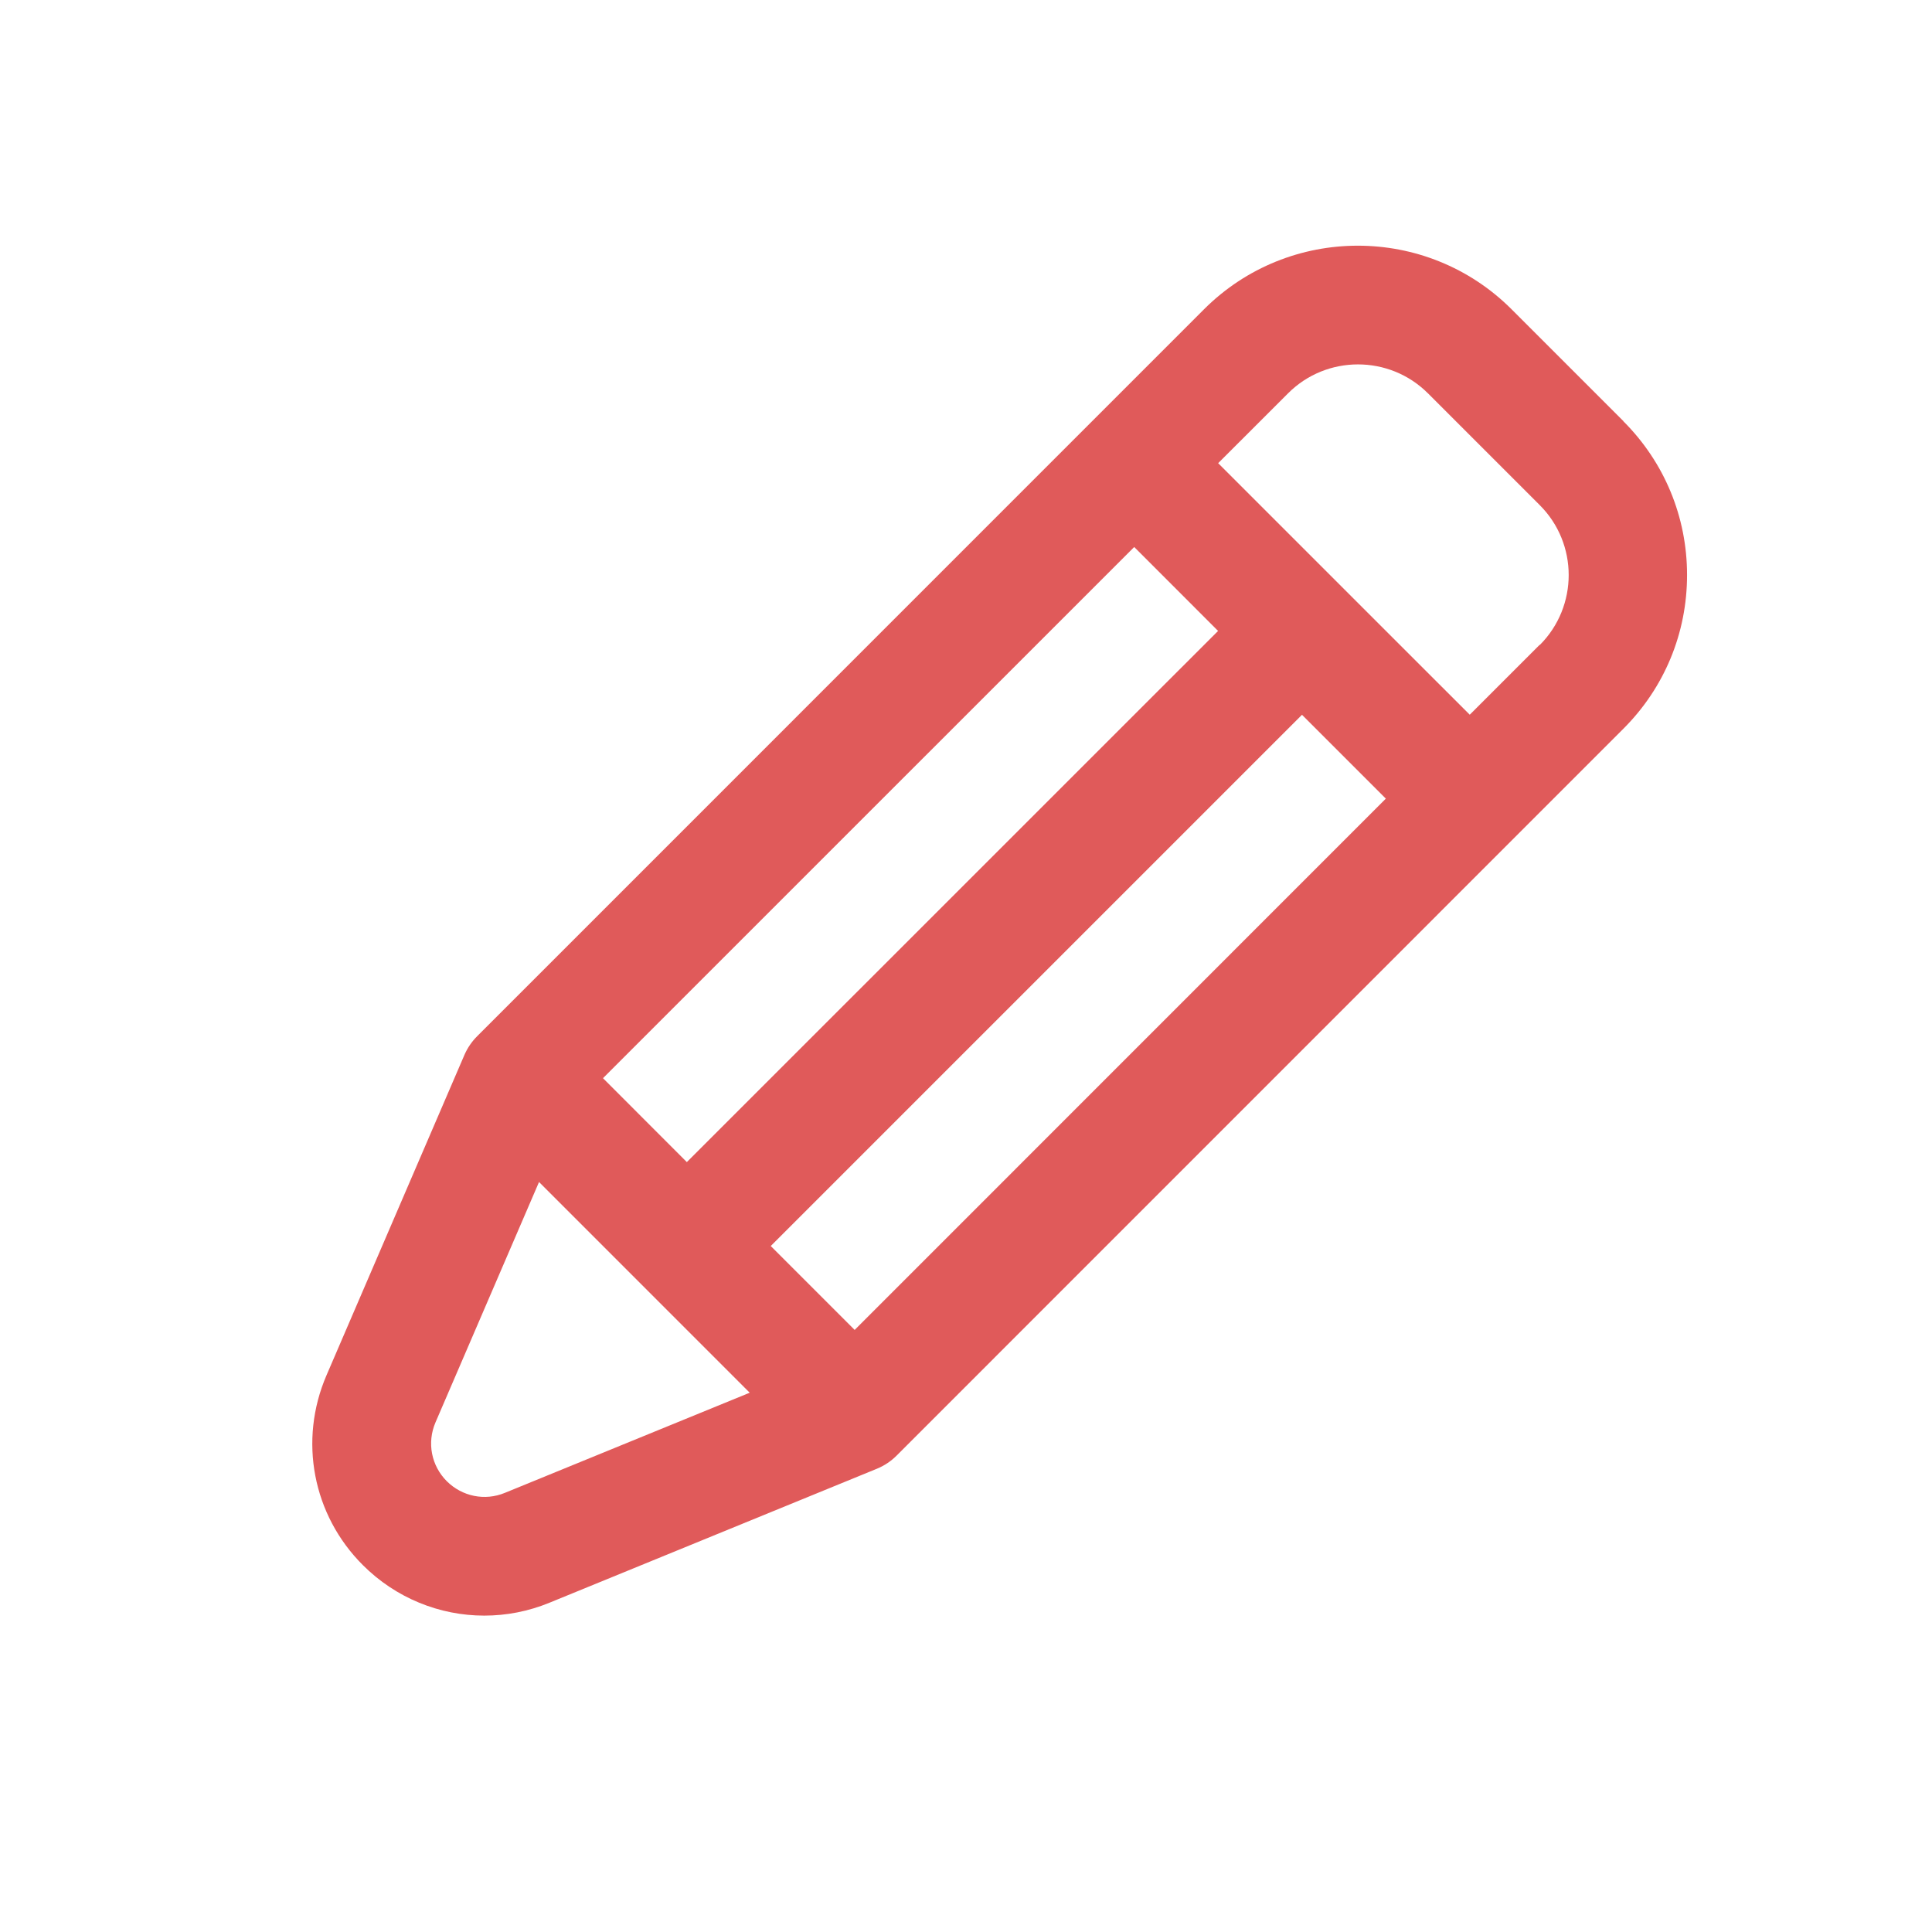 <svg width="46" height="46" viewBox="0 0 46 46" fill="none" xmlns="http://www.w3.org/2000/svg">
<g id="pencil_10736647">
<path id="Vector" d="M38.654 10.028L35.99 7.364C33.971 5.345 30.688 5.345 28.667 7.364L11.36 24.673C11.234 24.799 11.132 24.948 11.06 25.112L7.773 32.747C7.106 34.297 7.445 36.072 8.639 37.264C9.424 38.049 10.467 38.467 11.531 38.467C12.055 38.467 12.584 38.366 13.088 38.158L20.881 34.969C21.055 34.897 21.213 34.792 21.345 34.66L38.652 17.351C39.631 16.373 40.168 15.072 40.168 13.69C40.168 12.308 39.629 11.007 38.652 10.03L38.654 10.028ZM32.996 19.015L20.349 31.665L18.351 29.667L31 17.019L32.998 19.017L32.996 19.015ZM16.353 27.669L14.357 25.671L27.005 13.024L29.002 15.022L16.353 27.669ZM12.019 35.545C11.542 35.741 11.004 35.63 10.639 35.268C10.268 34.897 10.162 34.348 10.369 33.866L12.834 28.143L17.85 33.16L12.019 35.545ZM36.658 15.353L34.994 17.017L32 14.024L31.998 14.022L29.004 11.028L30.669 9.364C31.586 8.447 33.079 8.447 33.998 9.364L36.662 12.028C37.579 12.945 37.579 14.438 36.662 15.357L36.658 15.353Z" fill="#E05A5A"/>
</g>
</svg>
